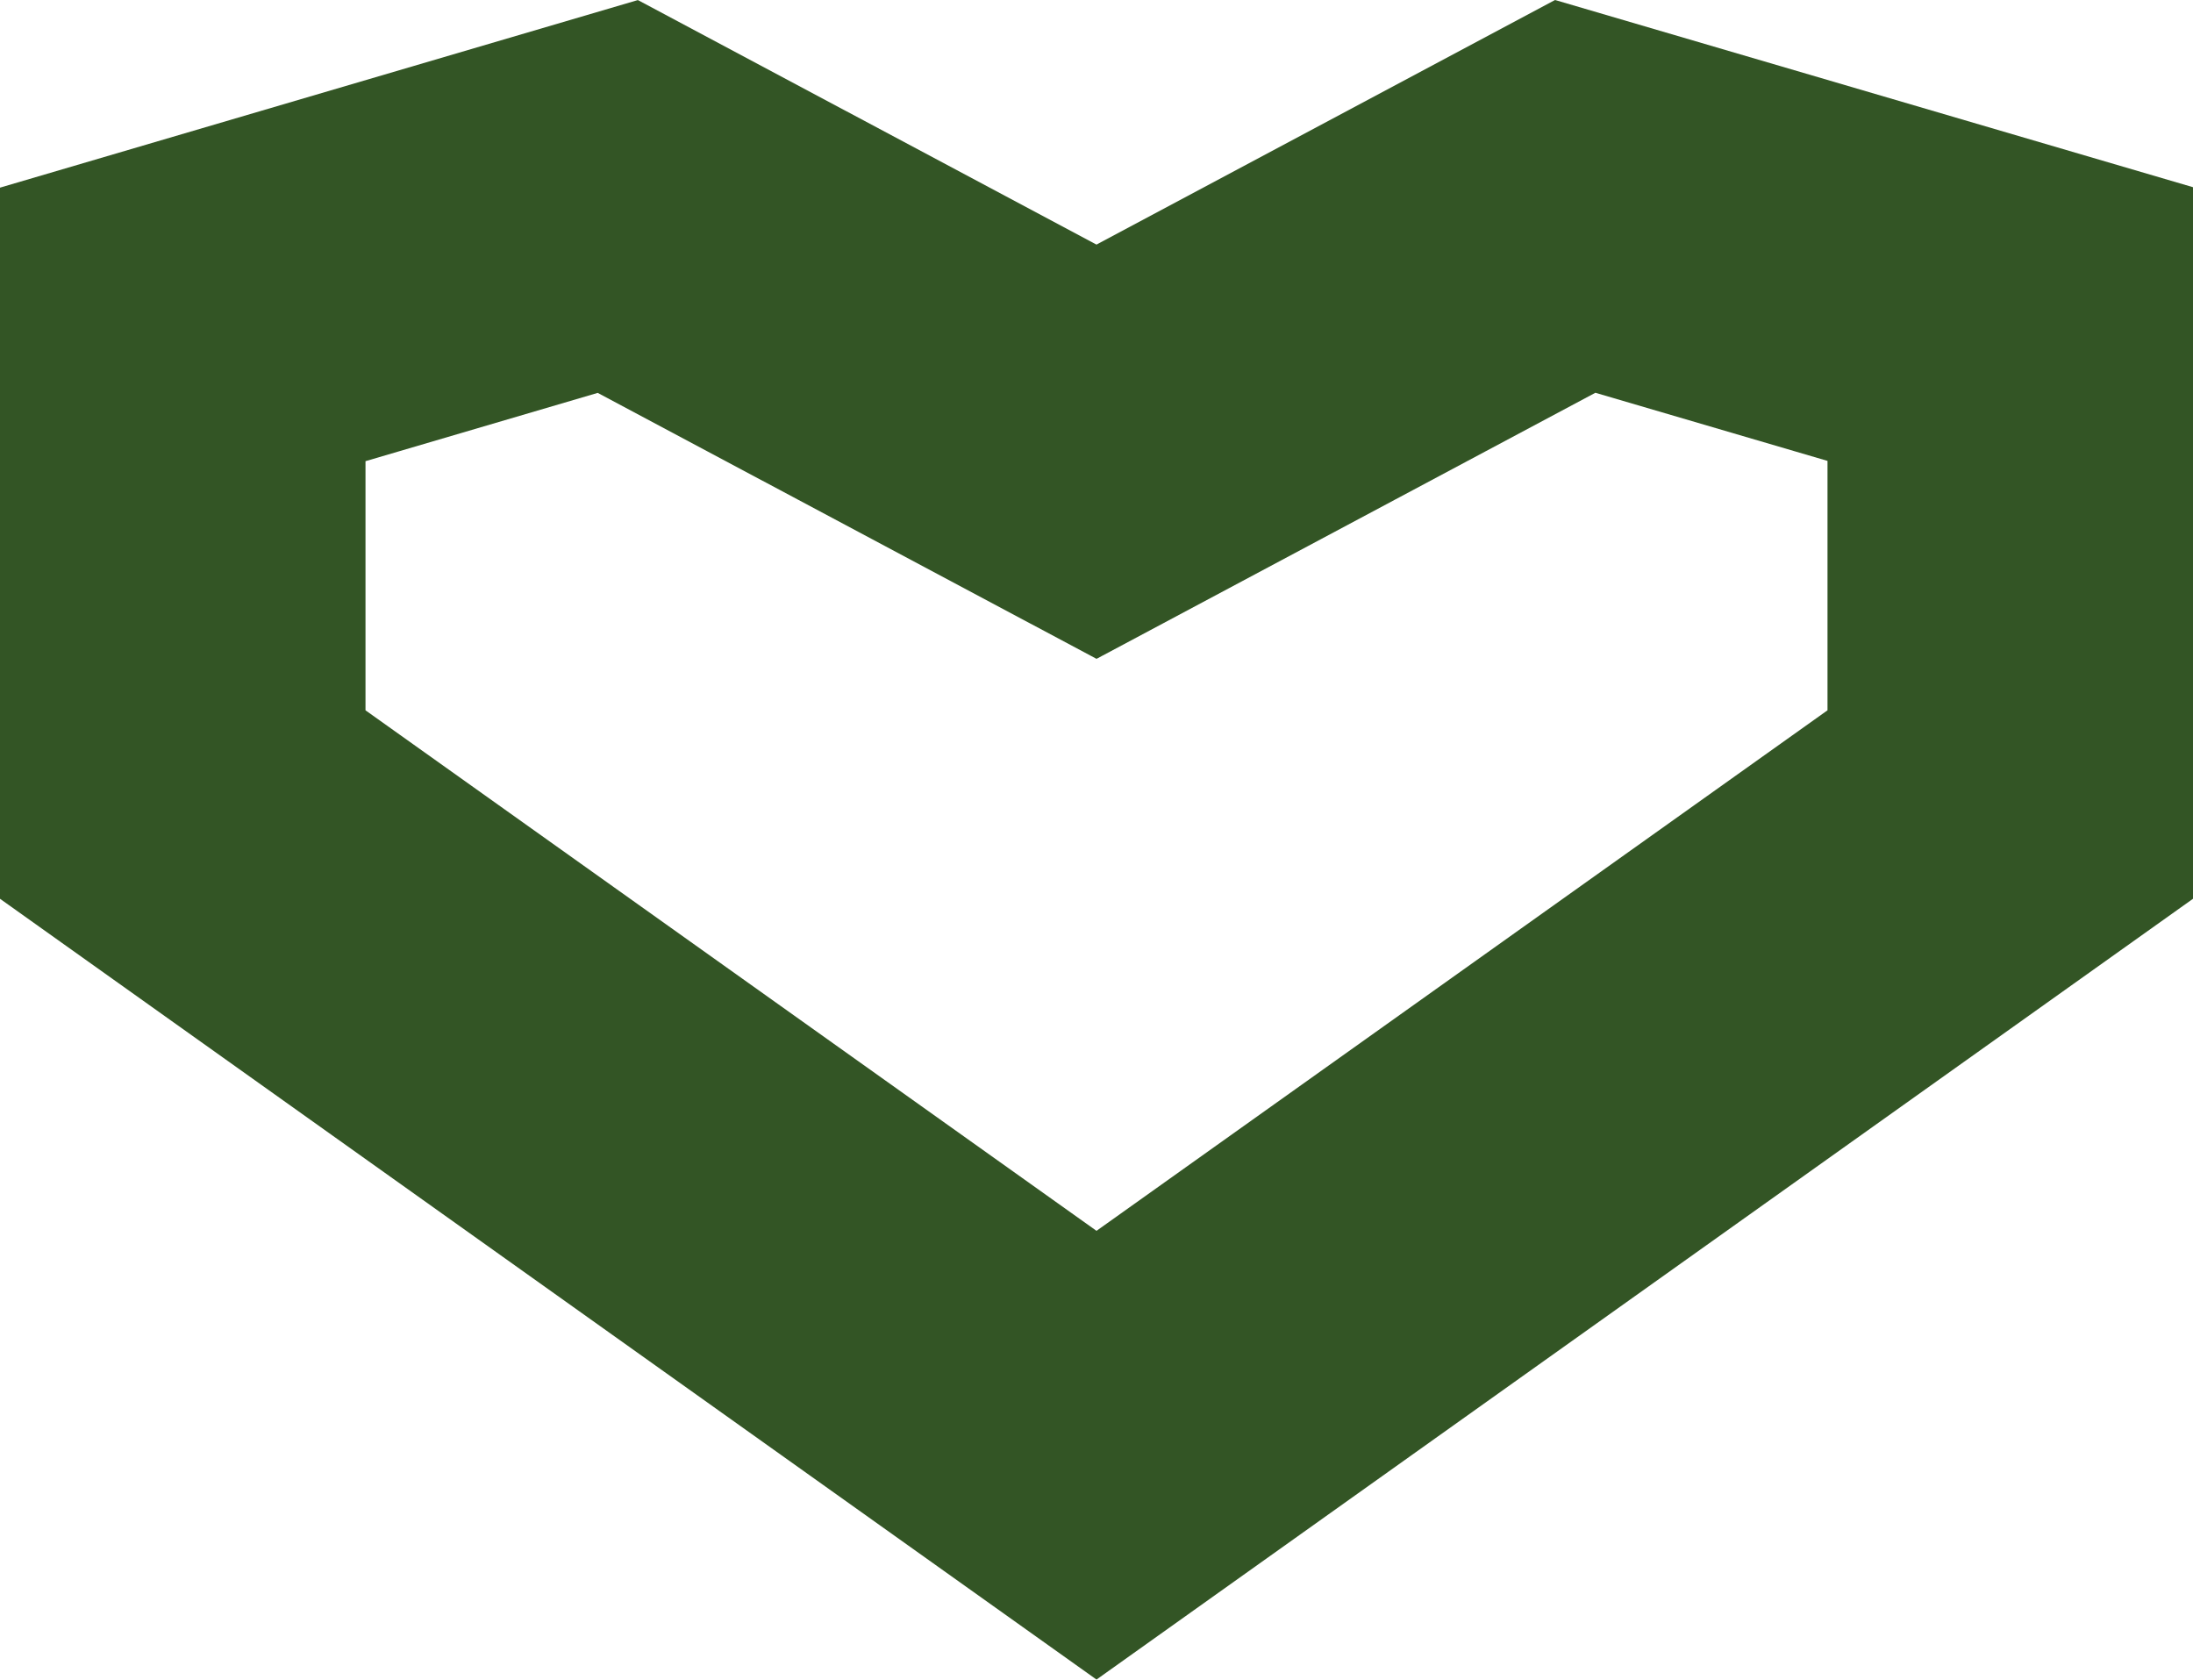 <?xml version="1.0" encoding="UTF-8"?>
<svg xmlns="http://www.w3.org/2000/svg" width="24" height="18.38" viewBox="0 0 24 18.38">
  <g id="Group_187" data-name="Group 187" transform="translate(2 27.004)">
    <path id="Path_225" data-name="Path 225" d="M0-18.2v-5.254l4.761-1.4L10-22.061l5.239-2.794L20-23.458V-18.2L10-11.08Z" fill="none" stroke="#335525" stroke-width="4"></path>
  </g>
</svg>
